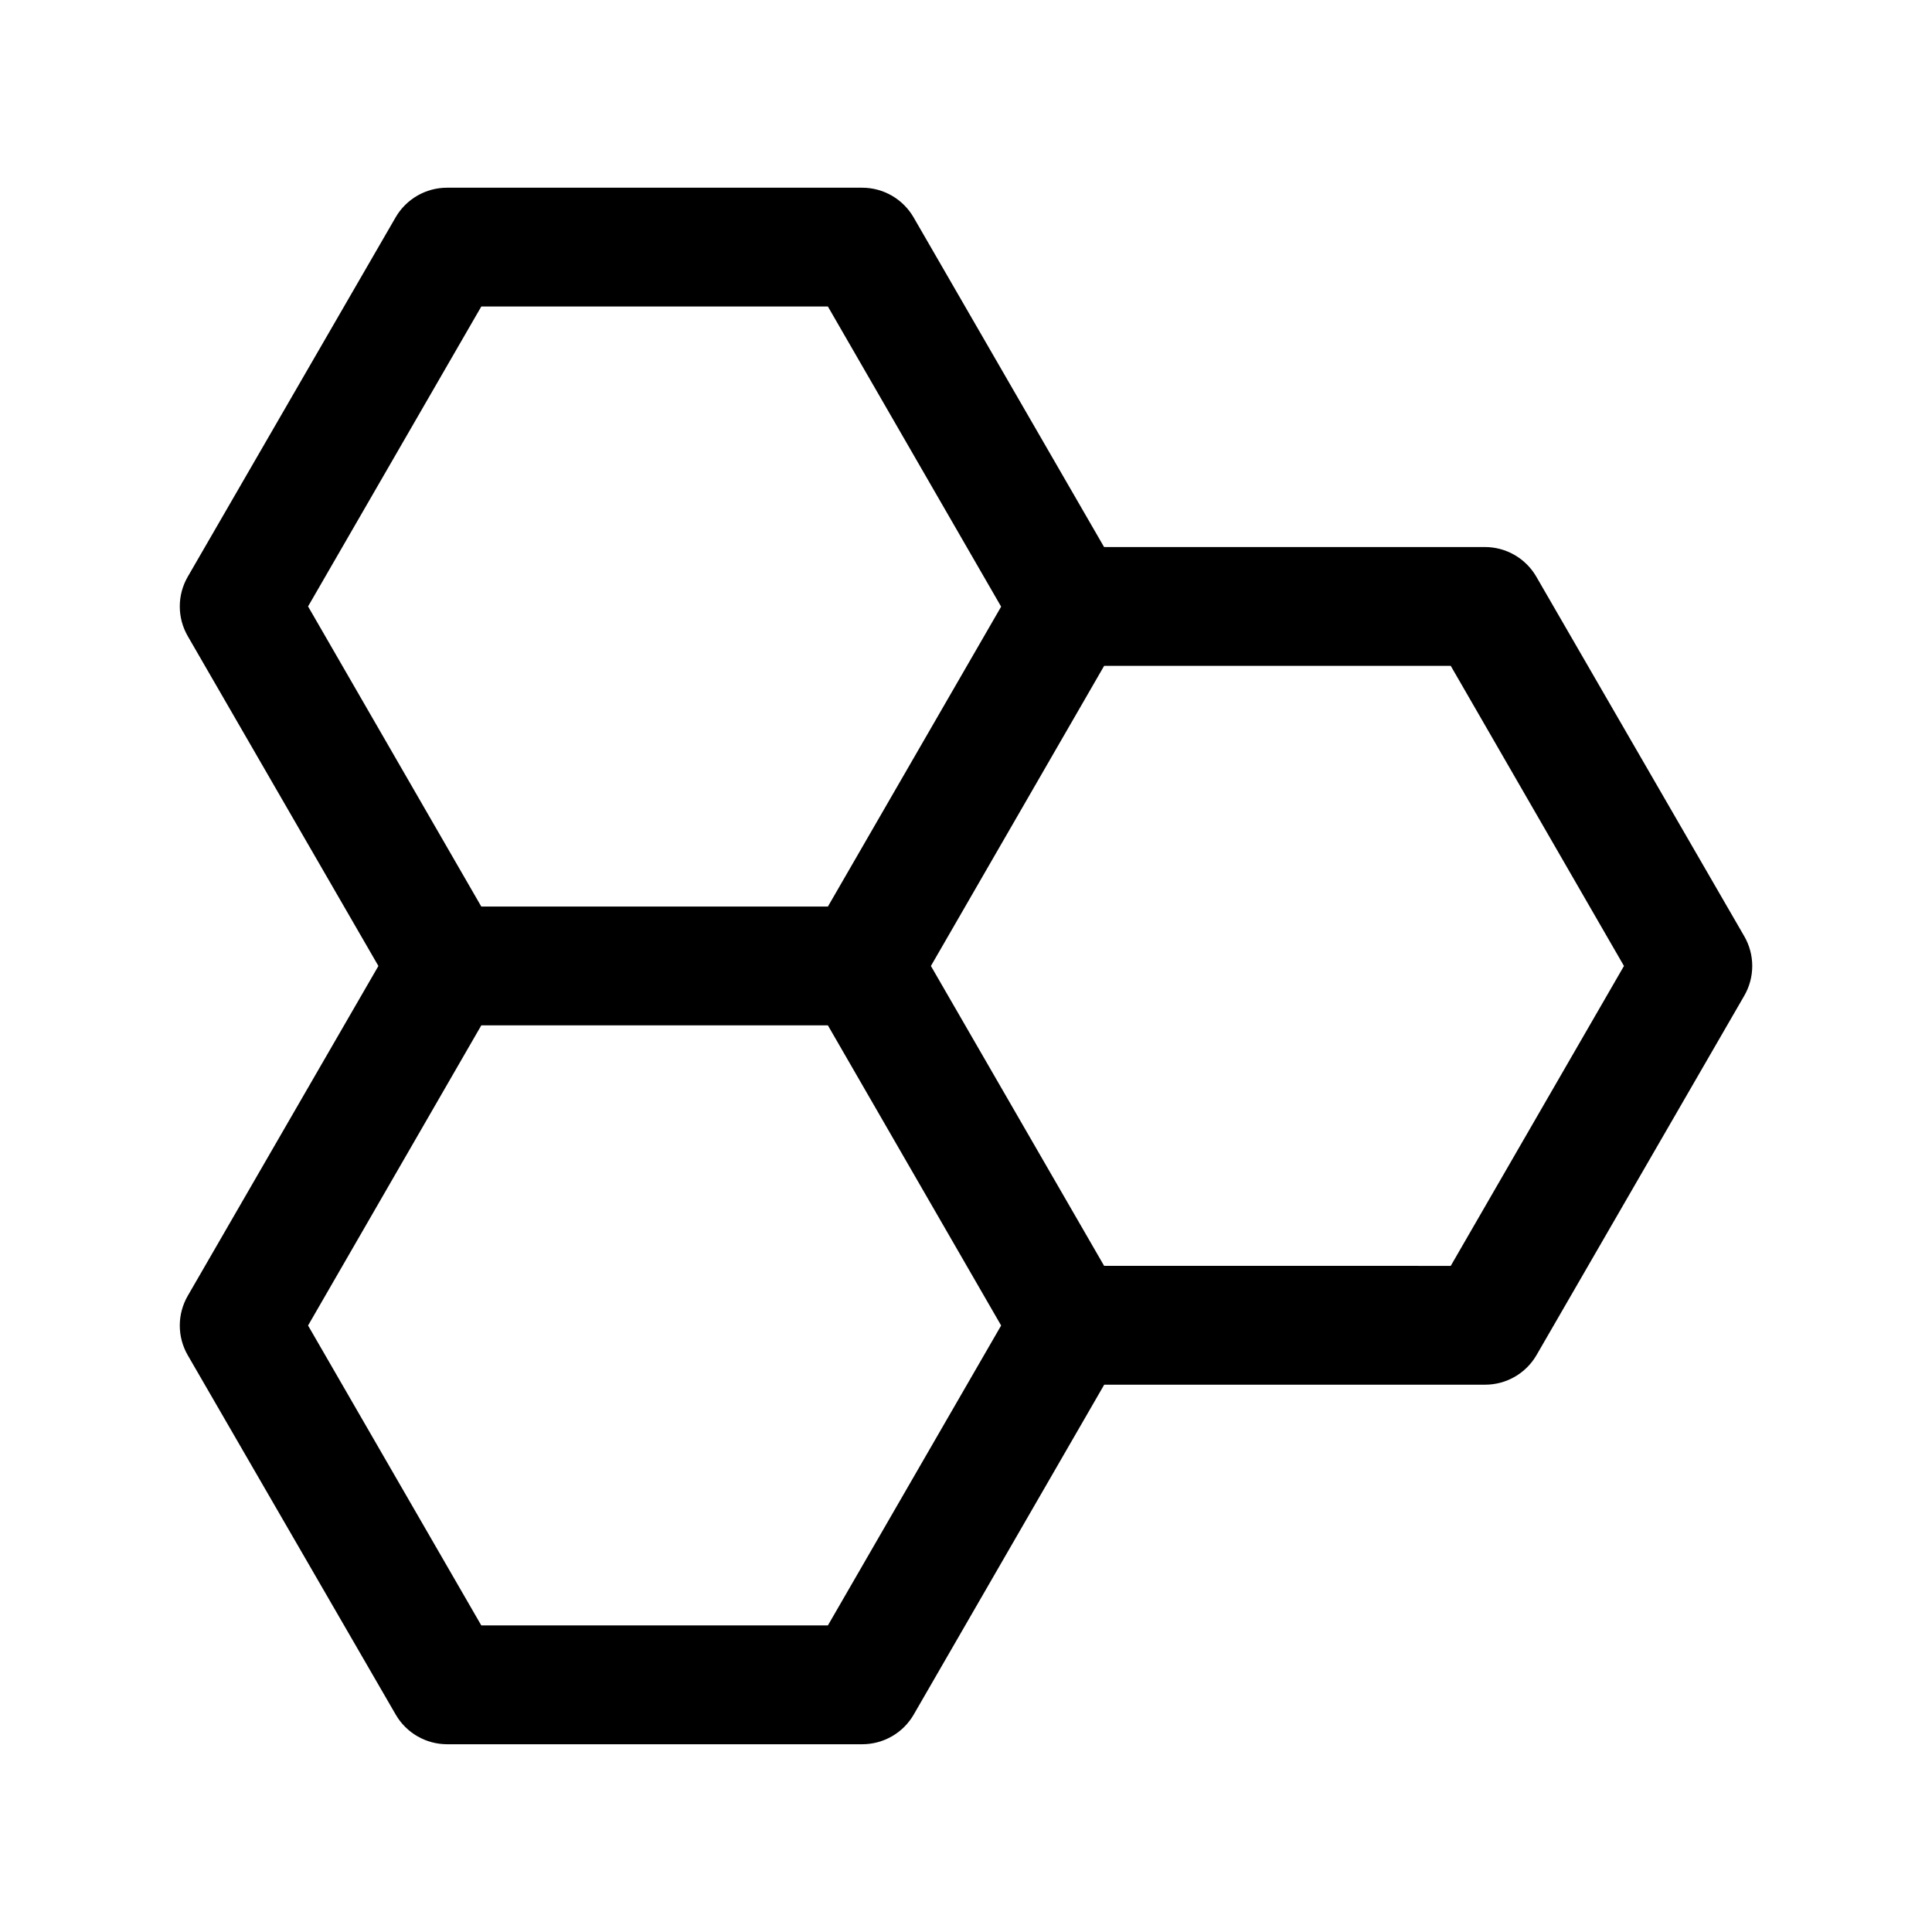 <?xml version="1.0" encoding="UTF-8"?>
<!-- Uploaded to: ICON Repo, www.svgrepo.com, Generator: ICON Repo Mixer Tools -->
<svg fill="#000000" width="800px" height="800px" version="1.1" viewBox="144 144 512 512" xmlns="http://www.w3.org/2000/svg">
 <path d="m606.25 392.12-55.105-95.281c-2.812-4.871-8.008-7.871-13.633-7.871h-100.92l-50.473-87.348c-2.812-4.871-8.012-7.875-13.637-7.875h-110.02c-5.625 0-10.82 3.004-13.633 7.875l-55.074 95.219c-2.812 4.871-2.812 10.871 0 15.742l50.523 87.414-50.523 87.41c-2.812 4.871-2.812 10.871 0 15.742l55.105 95.223c2.812 4.871 8.012 7.871 13.633 7.871h110.02c5.625 0 10.824-3 13.637-7.871l50.477-87.41h100.95v-0.004c5.625 0 10.82-3 13.633-7.871l55.043-95.219c1.383-2.394 2.109-5.109 2.109-7.871 0-2.766-0.727-5.481-2.109-7.875zm-334.7-166.89h91.852l45.91 79.539-45.91 79.477h-91.852l-45.91-79.539zm91.852 349.52h-91.852l-45.91-79.477 45.91-79.539h91.852l45.91 79.539zm165.06-95.281-91.855-0.004-45.906-79.473 45.91-79.539h91.852l45.906 79.539z"/>
</svg>